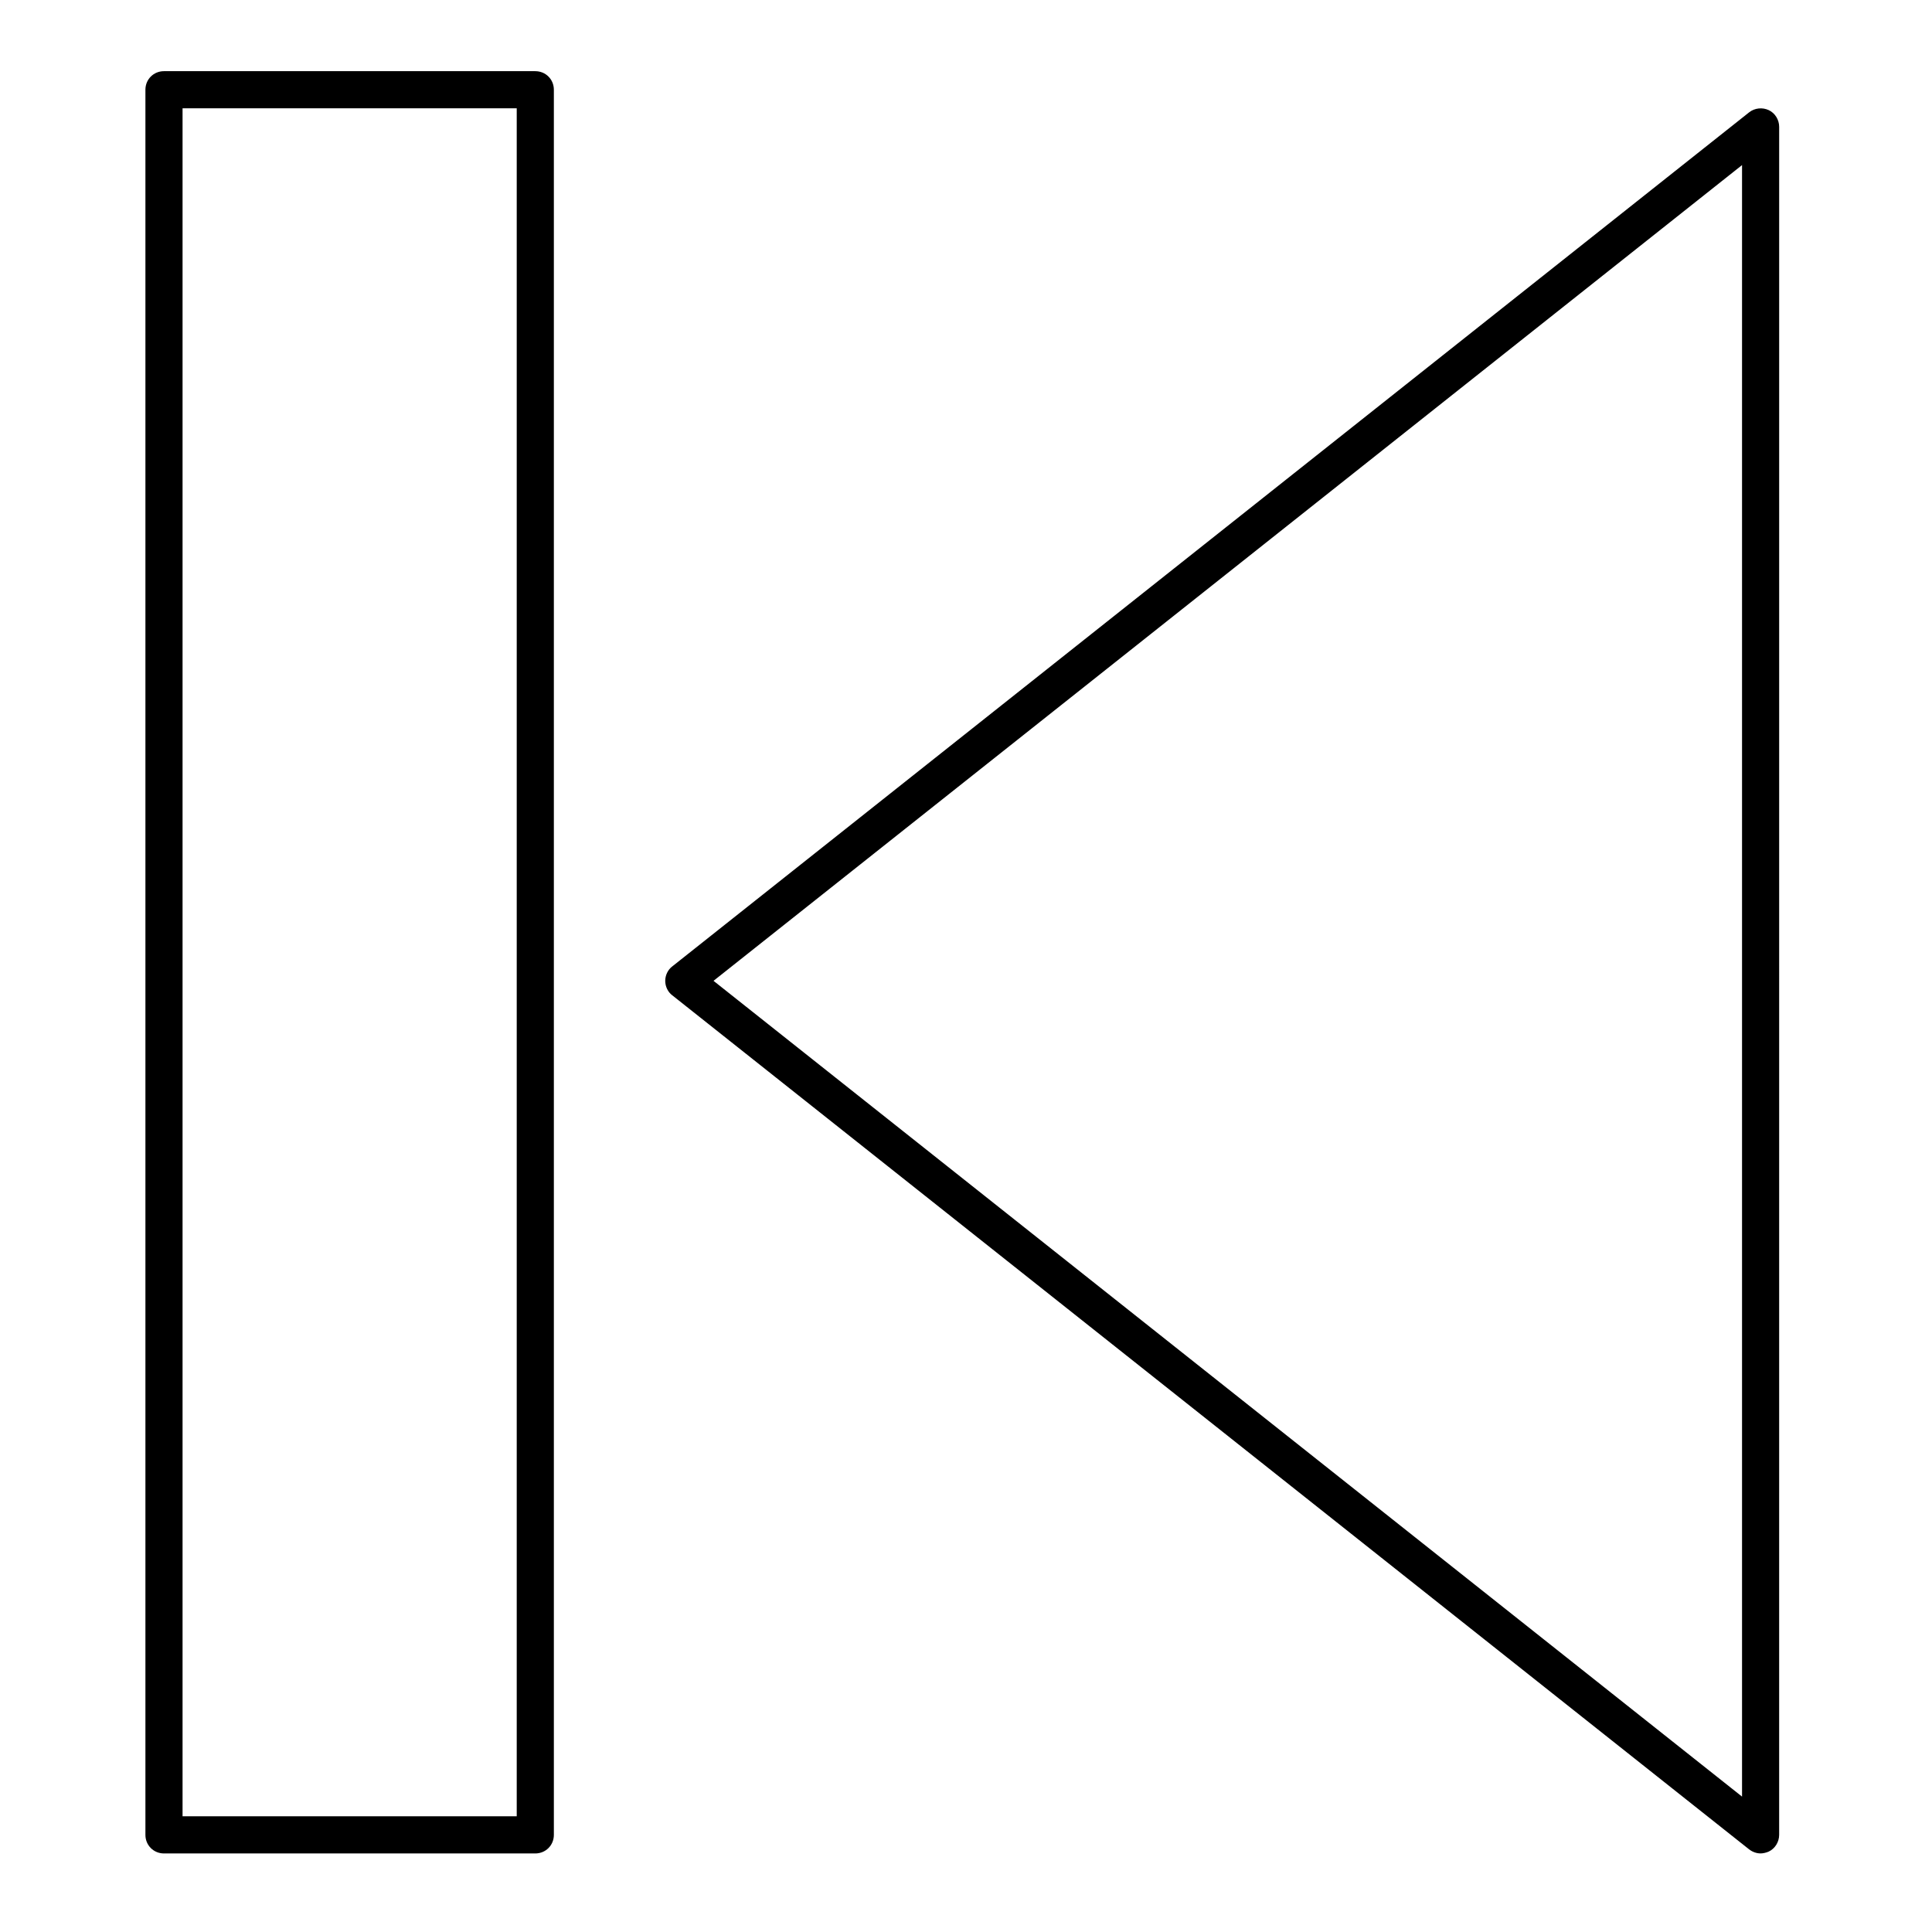 <?xml version="1.0" encoding="UTF-8"?>
<!-- Uploaded to: SVG Repo, www.svgrepo.com, Generator: SVG Repo Mixer Tools -->
<svg fill="#000000" width="800px" height="800px" version="1.1" viewBox="144 144 512 512" xmlns="http://www.w3.org/2000/svg">
 <g>
  <path d="m612.74 173.19c-1.672-0.789-3.738-0.59-5.215 0.59l-285.36 226.32c-1.18 0.887-1.871 2.363-1.871 3.836 0 1.477 0.688 2.953 1.871 3.836l285.36 226.32c0.887 0.688 1.969 1.082 3.051 1.082 0.688 0 1.477-0.195 2.164-0.492 1.672-0.789 2.754-2.559 2.754-4.43l0.004-452.64c0-1.867-1.082-3.641-2.758-4.426zm-7.082 446.93-272.57-216.19 272.57-216.18z"/>
  <path d="m285.86 162.86h-98.402c-2.754 0-4.922 2.164-4.922 4.922v462.48c0 2.754 2.164 4.922 4.922 4.922h98.398c2.754 0 4.922-2.164 4.922-4.922v-462.48c0-2.754-2.164-4.918-4.918-4.918zm-4.922 462.48h-88.559v-452.64h88.559z"/>
 </g>
</svg>